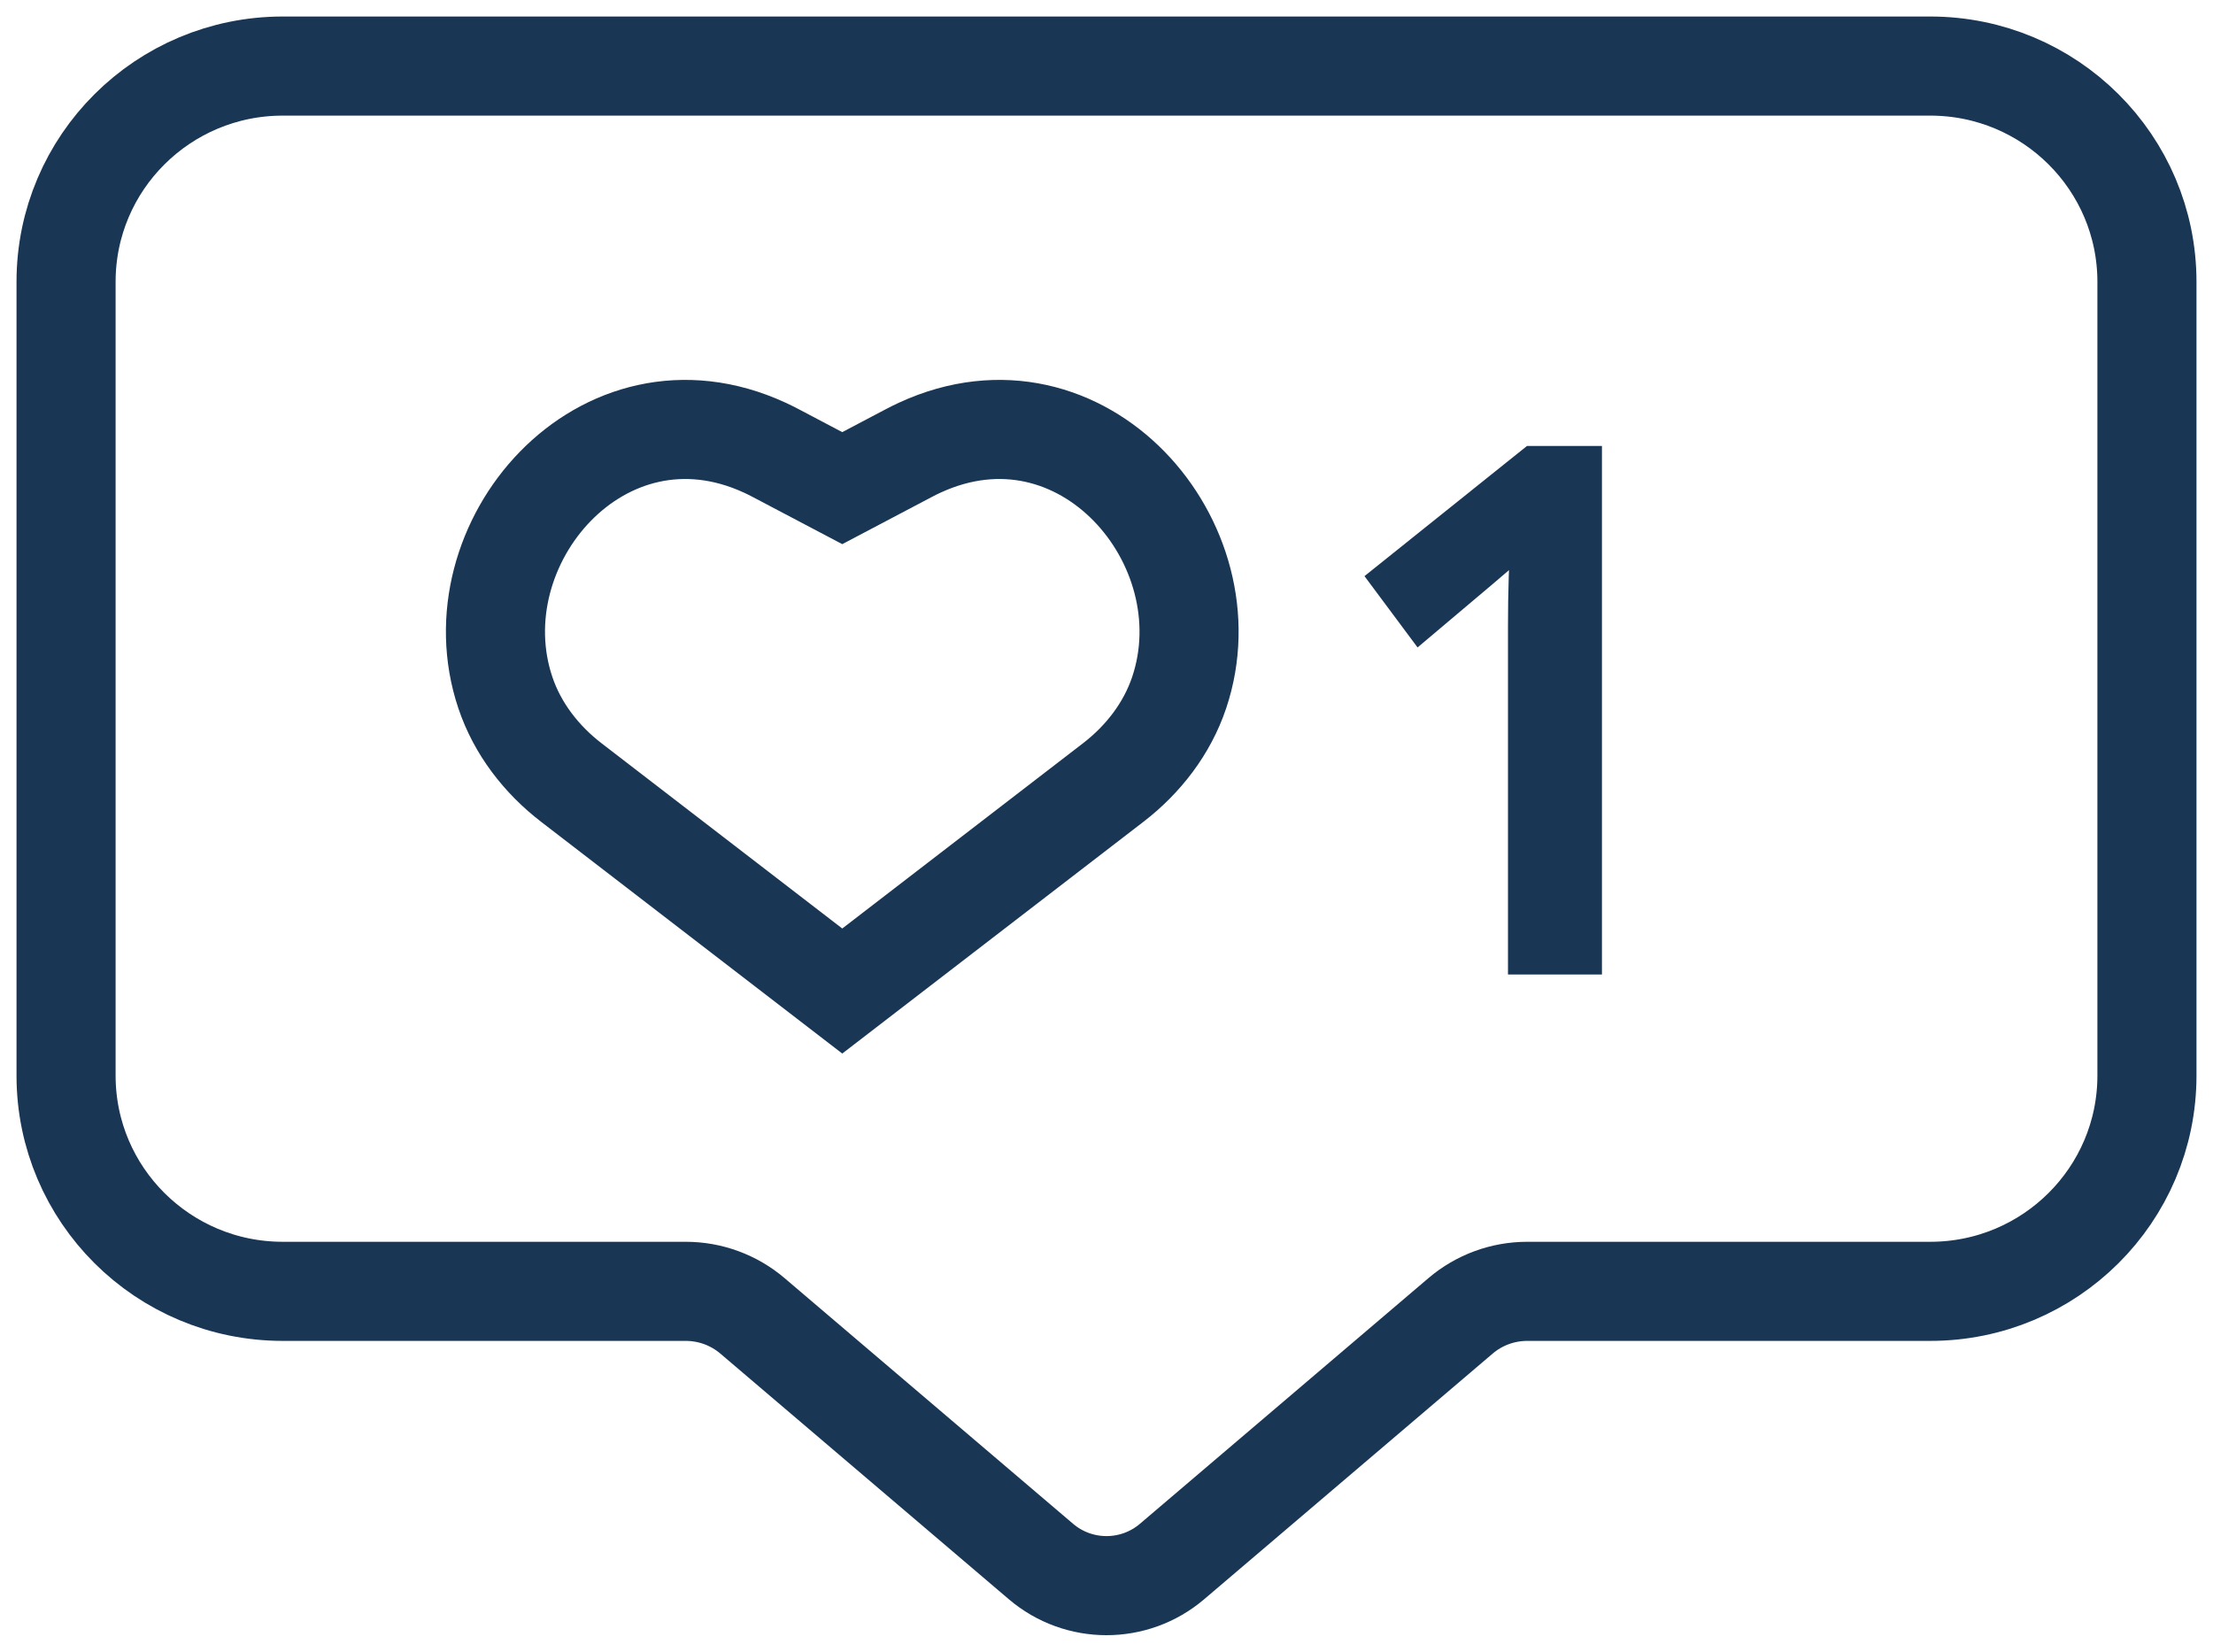 <?xml version="1.0" encoding="UTF-8"?>
<svg width="67px" height="50px" viewBox="0 0 67 50" version="1.1" xmlns="http://www.w3.org/2000/svg" xmlns:xlink="http://www.w3.org/1999/xlink">
    <title>EA7F6055-94A9-4293-96E2-702FD9F3F63D@1x</title>
    <g id="Layout" stroke="none" stroke-width="1" fill="none" fill-rule="evenodd">
        <g id="Feedaty_mostra-le-recensioni" transform="translate(-1015, -541)" stroke="#193654">
            <g id="编组-2" transform="translate(1017, 543)">
                <path d="M56.439,0 L6.561,0 C2.937,0 0,2.924 0,6.531 L0,30.56 C0,34.167 2.937,37.091 6.561,37.091 L18.761,37.091 C19.503,37.091 20.219,37.354 20.782,37.834 L29.517,45.271 C30.659,46.243 32.341,46.243 33.483,45.271 L42.218,37.834 C42.781,37.354 43.497,37.091 44.238,37.091 L56.439,37.091 C60.063,37.091 63,34.167 63,30.56 L63,6.531 C63,2.924 60.063,0 56.439,0" id="Fill-1" stroke-width="3"></path>
                <path d="M23.5,28 L15.295,21.687 C14.391,20.991 13.666,20.059 13.299,18.964 C11.792,14.471 16.227,9.285 21.148,11.549 C21.262,11.601 21.375,11.657 21.488,11.717 L23.5,12.777 L25.512,11.717 C25.625,11.657 25.738,11.601 25.852,11.549 C30.773,9.285 35.208,14.471 33.701,18.964 C33.334,20.059 32.609,20.991 31.705,21.687 L23.5,28 Z" id="Fill-3" stroke-width="3"></path>
                <path d="M46,27 L44.155,27 L44.155,16.958 C44.155,15.935 44.186,14.967 44.247,14.054 C44.087,14.219 43.909,14.392 43.711,14.573 C43.514,14.754 42.611,15.522 41.002,16.875 L40,15.529 L44.406,12 L46,12 L46,27 Z" id="Fill-5" fill="#193654"></path>
            </g>
        </g>
    </g>
</svg>